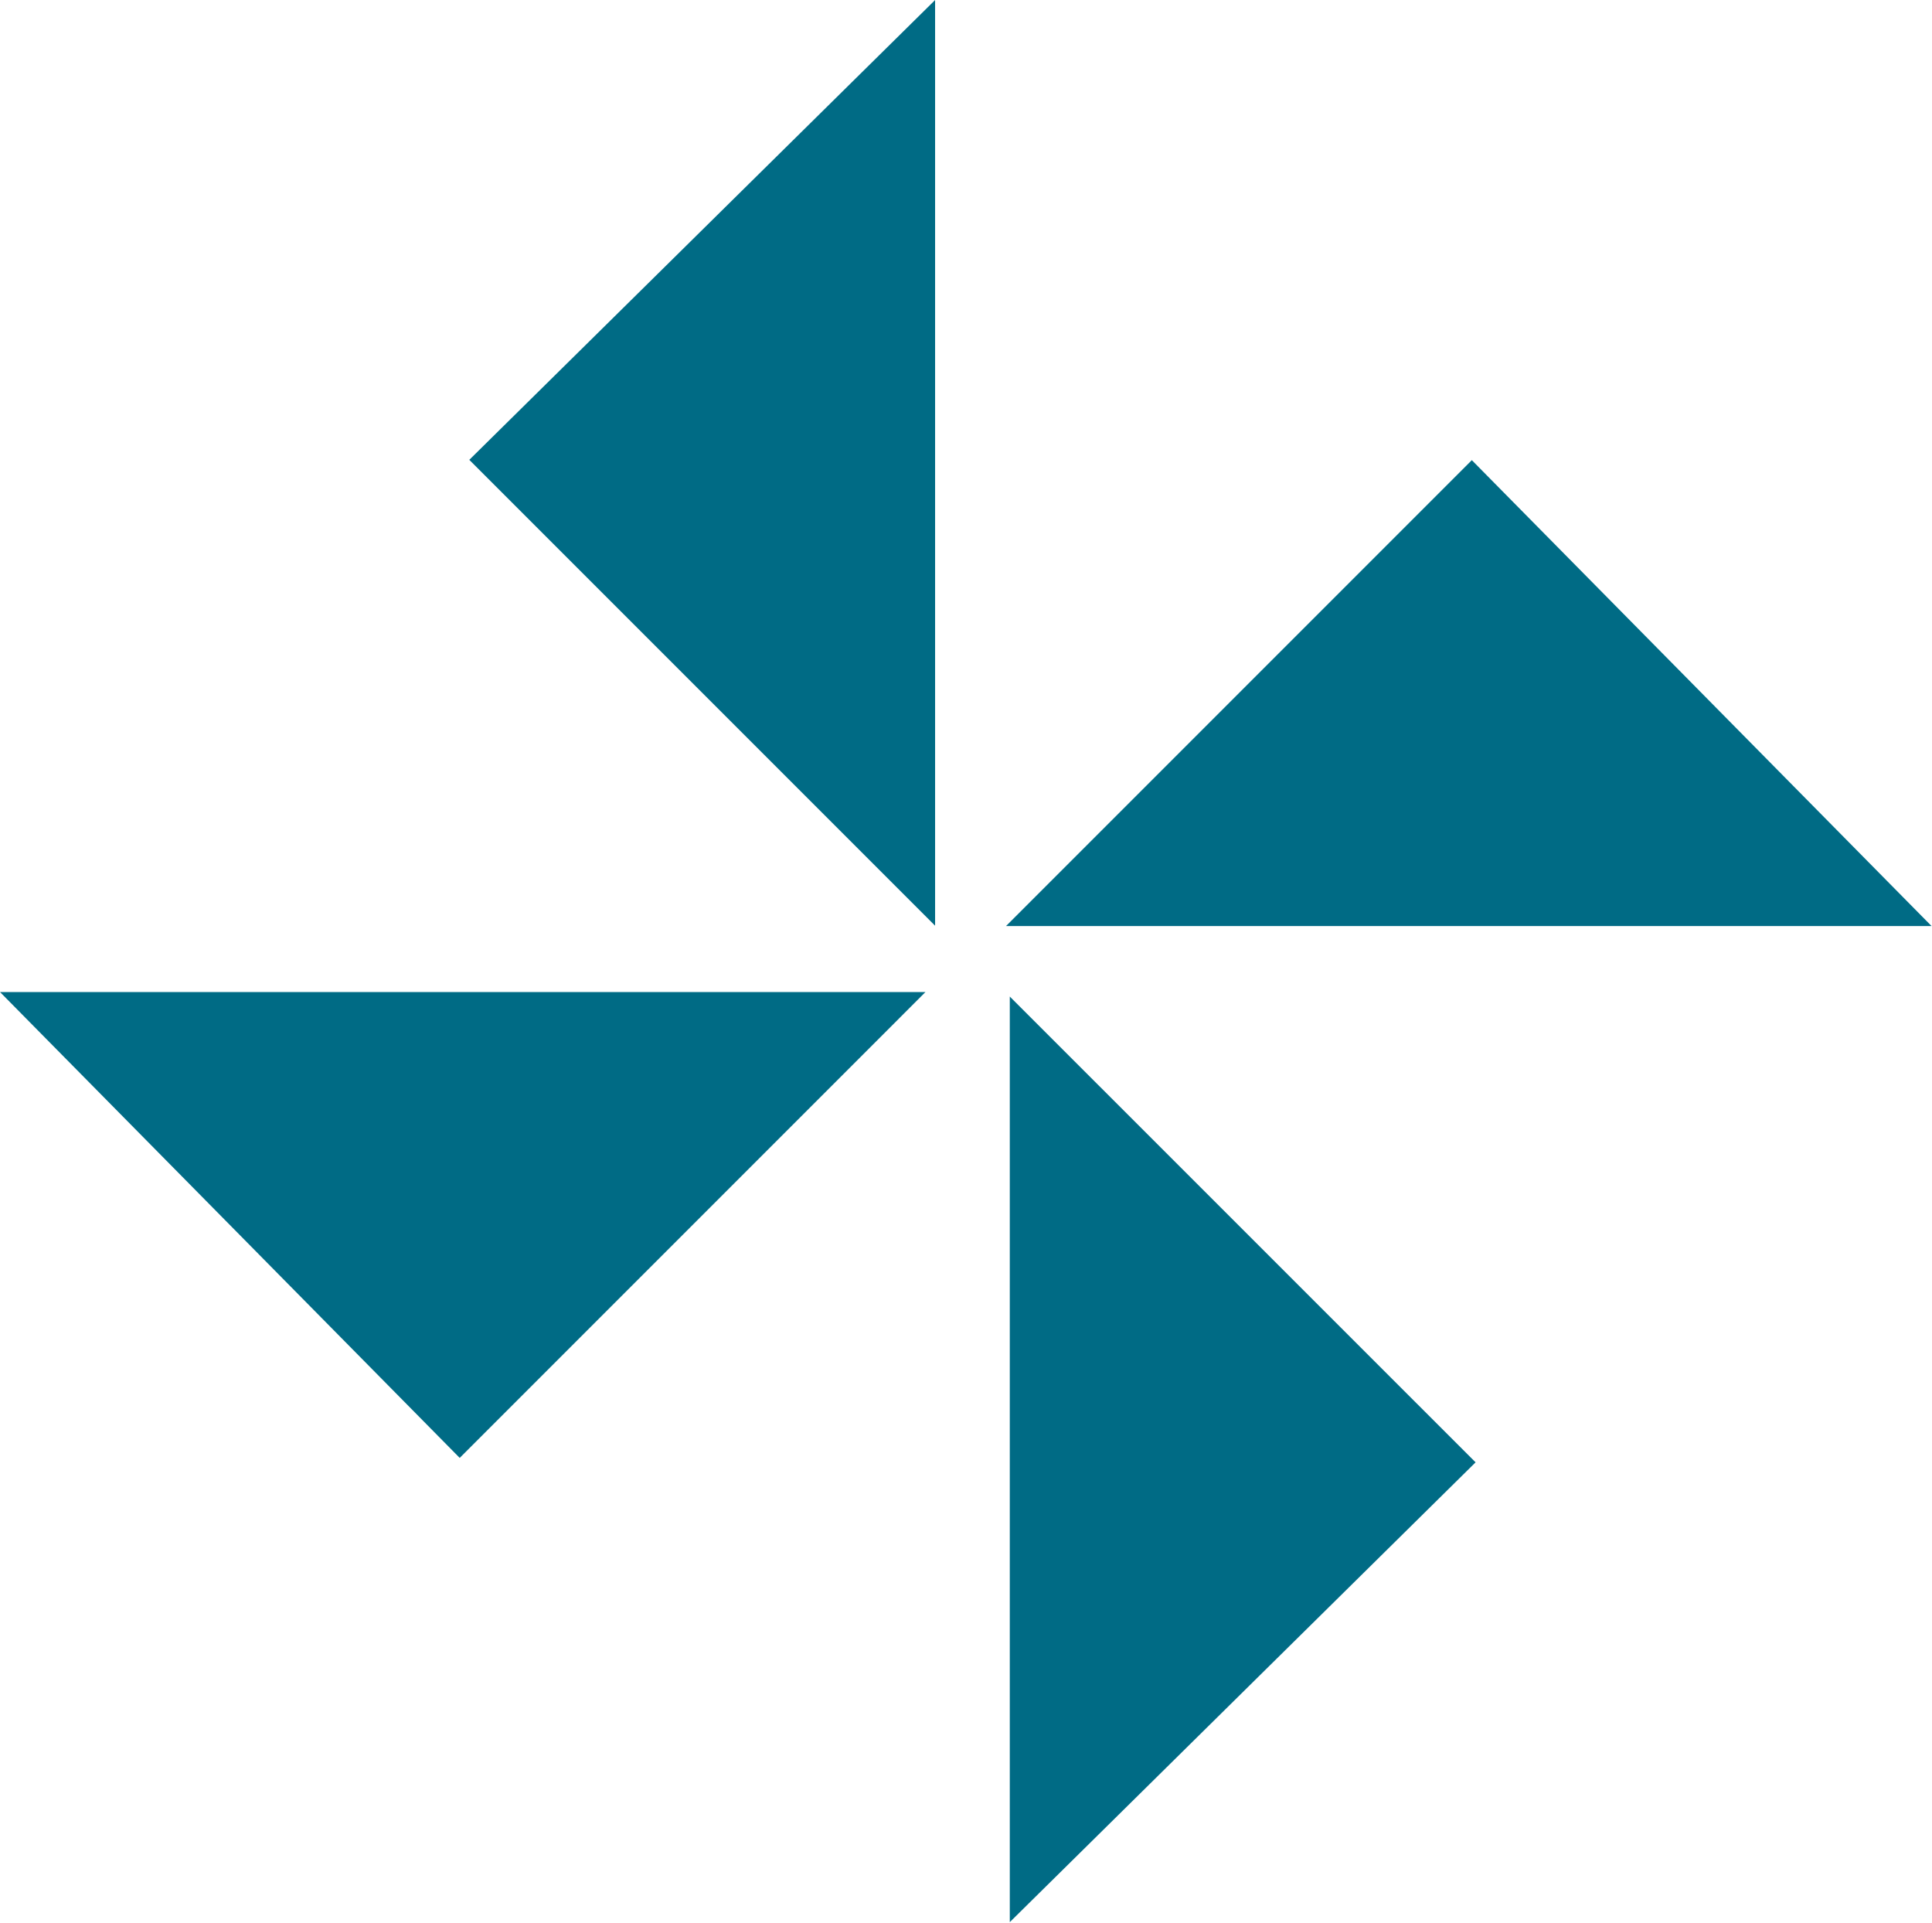 <?xml version="1.0" encoding="UTF-8" standalone="no"?>
<svg xmlns="http://www.w3.org/2000/svg" xmlns:xlink="http://www.w3.org/1999/xlink" xmlns:serif="http://www.serif.com/" width="100%" height="100%" viewBox="0 0 624 621" version="1.1" xml:space="preserve" style="fill-rule:evenodd;clip-rule:evenodd;stroke-linejoin:round;stroke-miterlimit:2;">
    <g>
        <g transform="matrix(8.333,0,0,8.333,623.848,148.602)">
            <path d="M0,18.054L-35.871,18.054L-17.818,0L0,18.054Z" style="fill:rgb(0,107,133);fill-rule:nonzero;"></path>
        </g>
        <g transform="matrix(8.333,0,0,8.333,-1.81899e-12,470.806)">
            <path d="M0,-18.054L35.871,-18.054L17.818,0L0,-18.054Z" style="fill:rgb(0,107,133);fill-rule:nonzero;"></path>
        </g>
        <g transform="matrix(8.333,0,0,8.333,302.018,298.942)">
            <path d="M0,-35.873L-18.054,-18.054L0,0L0,-35.873Z" style="fill:rgb(0,107,133);fill-rule:nonzero;"></path>
        </g>
        <g transform="matrix(8.333,0,0,8.333,326.143,321.822)">
            <path d="M0,35.87L0,0L18.054,18.051L0,35.87Z" style="fill:rgb(0,107,133);fill-rule:nonzero;"></path>
        </g>
    </g>
</svg>
